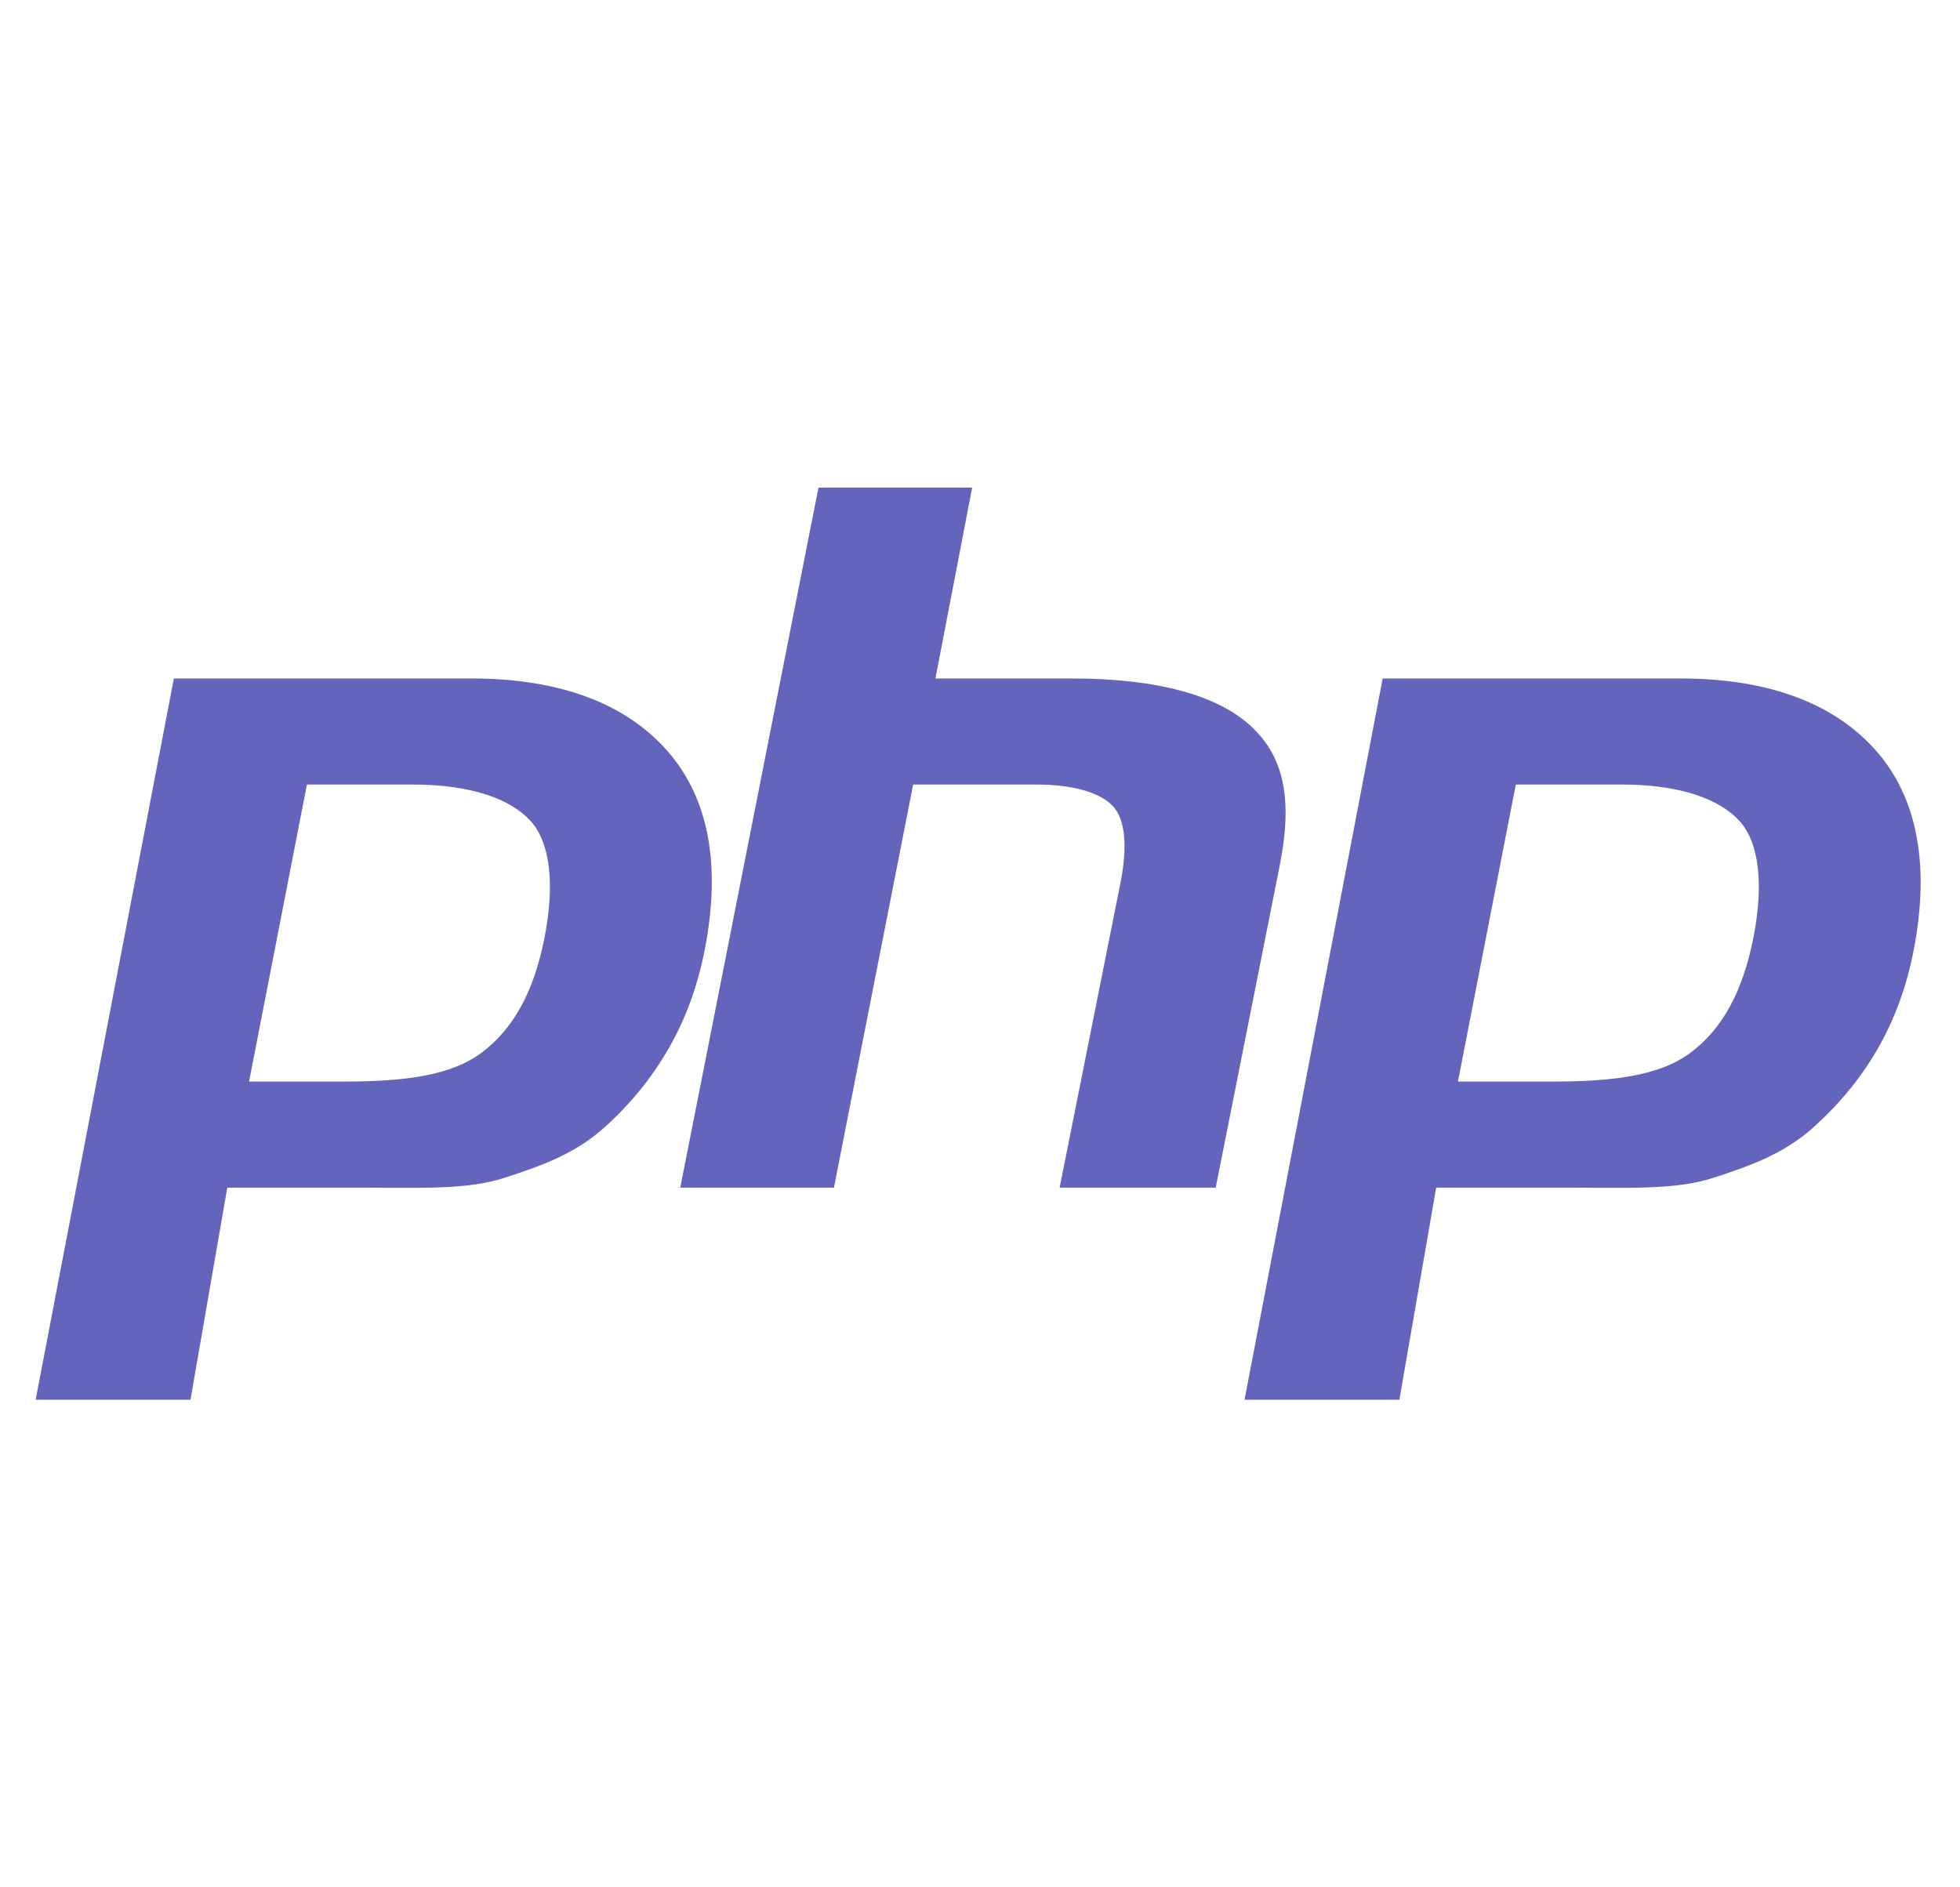 <?xml version="1.0" encoding="UTF-8" standalone="no"?><!DOCTYPE svg PUBLIC "-//W3C//DTD SVG 1.1//EN" "http://www.w3.org/Graphics/SVG/1.1/DTD/svg11.dtd"><svg width="100%" height="100%" viewBox="0 0 27 26" version="1.1" xmlns="http://www.w3.org/2000/svg" xmlns:xlink="http://www.w3.org/1999/xlink" xml:space="preserve" style="fill-rule:evenodd;clip-rule:evenodd;stroke-linejoin:round;stroke-miterlimit:1.414;"><path d="M8.369,15.493c-0.426,0.399 -0.899,0.563 -1.42,0.733c-0.522,0.17 -1.185,0.135 -1.991,0.135l-1.827,0l-0.507,2.922l-2.133,0l1.904,-9.936l4.103,0c1.234,0 2.134,0.355 2.7,1.003c0.566,0.648 0.737,1.568 0.511,2.729c-0.093,0.478 -0.25,0.923 -0.472,1.319c-0.222,0.397 -0.511,0.767 -0.868,1.095l0,0Zm6.228,0.868l0.841,-4.214c0.096,-0.494 0.061,-0.86 -0.105,-1.039c-0.167,-0.18 -0.521,-0.3 -1.062,-0.3l-1.692,0l-1.091,5.553l-2.117,0l1.904,-9.644l2.117,0l-0.506,2.63l1.886,0c1.187,0 2.005,0.238 2.455,0.652c0.45,0.414 0.586,0.981 0.405,1.908l-0.885,4.454l-2.15,0l0,0Zm11.764,-3.267c-0.092,0.478 -0.25,0.916 -0.471,1.312c-0.221,0.396 -0.511,0.759 -0.868,1.087c-0.426,0.399 -0.9,0.563 -1.42,0.733c-0.521,0.17 -1.185,0.135 -1.991,0.135l-1.827,0l-0.507,2.922l-2.133,0l1.903,-9.936l4.104,0c1.234,0 2.134,0.355 2.7,1.003c0.566,0.648 0.736,1.583 0.51,2.744l0,0Zm-4.019,-2.286l-1.461,0l-0.797,4.092l1.298,0c0.86,0 1.501,-0.085 1.922,-0.41c0.421,-0.323 0.705,-0.826 0.852,-1.584c0.142,-0.728 0.077,-1.296 -0.193,-1.595c-0.27,-0.299 -0.81,-0.503 -1.621,-0.503l0,0Zm-16.653,0l-1.461,0l-0.797,4.092l1.297,0c0.86,0 1.501,-0.085 1.922,-0.41c0.422,-0.323 0.706,-0.826 0.853,-1.584c0.141,-0.728 0.077,-1.296 -0.193,-1.595c-0.27,-0.299 -0.81,-0.503 -1.621,-0.503Z" style="fill:#6365bd;fill-rule:nonzero;"/></svg>